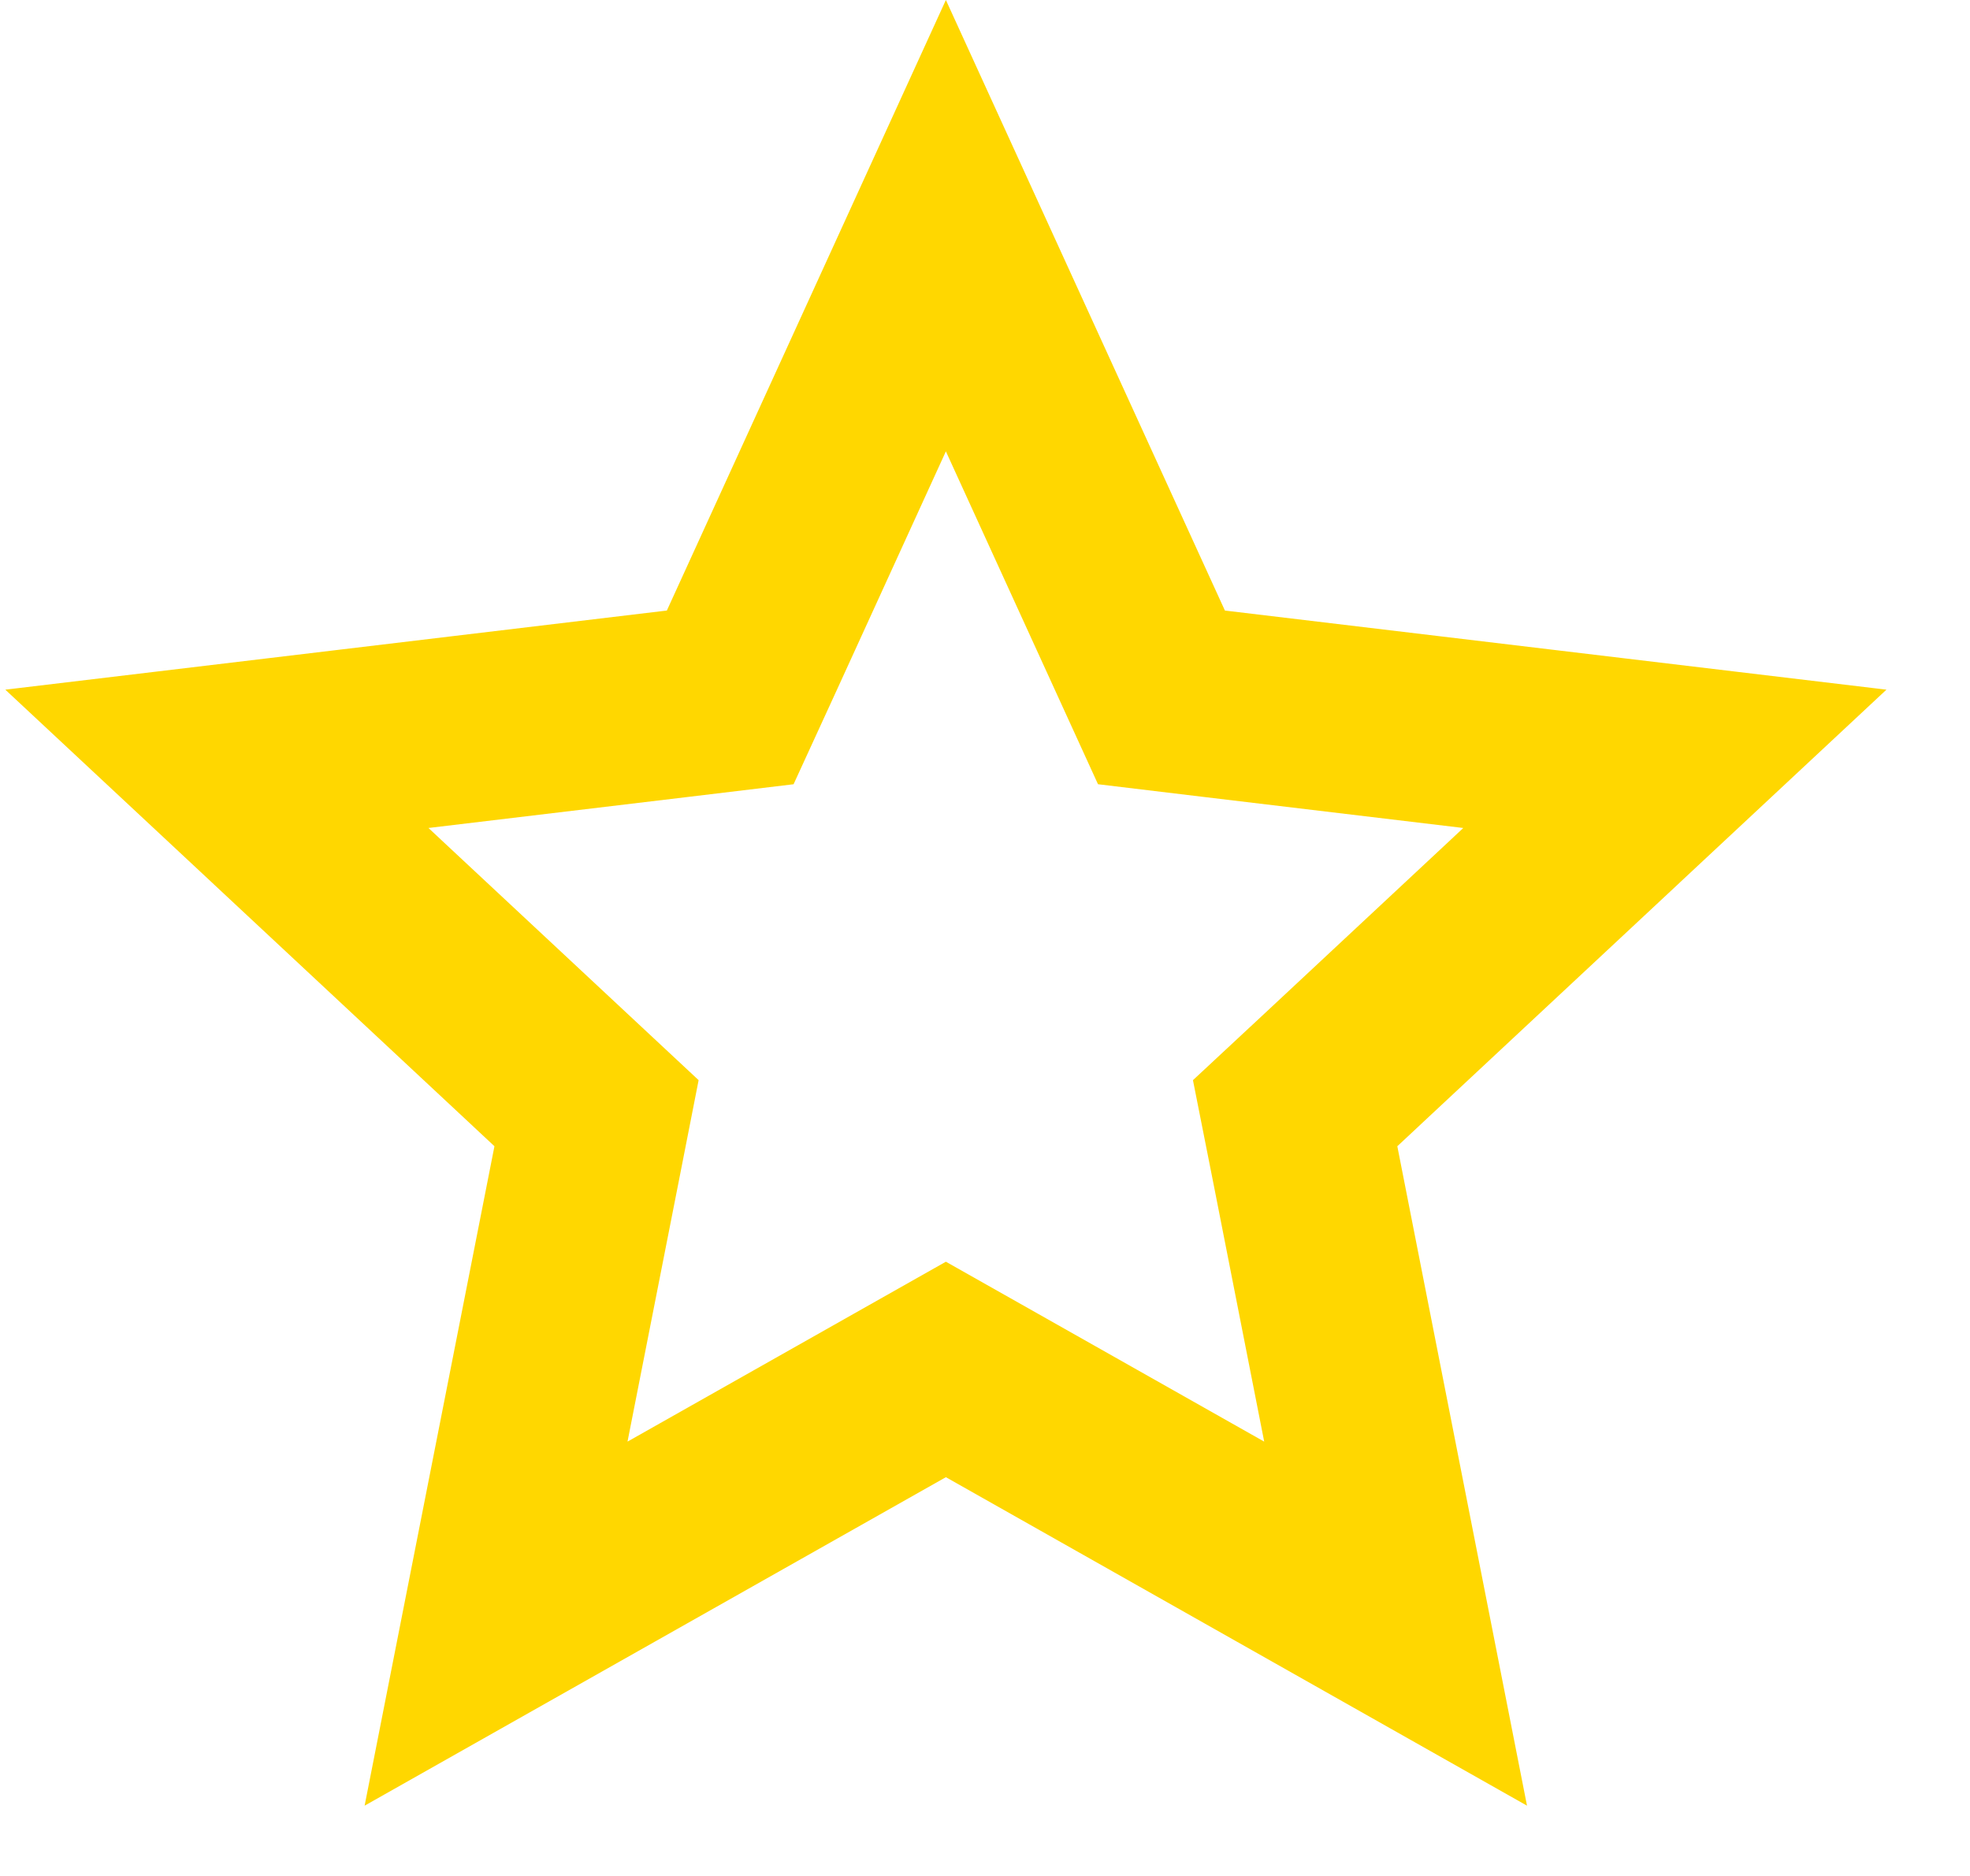 <svg width="21" height="20" viewBox="0 0 21 20" fill="none" xmlns="http://www.w3.org/2000/svg">
<path d="M10.575 14.878L10.083 14.6L9.591 14.878L5.288 17.31L6.252 12.413L6.359 11.868L5.953 11.489L2.312 8.09L7.227 7.502L7.784 7.435L8.018 6.925L10.083 2.406L12.148 6.925L12.381 7.435L12.938 7.502L17.854 8.09L14.213 11.489L13.806 11.868L13.914 12.413L14.877 17.31L10.575 14.878Z" stroke="gold" stroke-width="2"/>
</svg>
